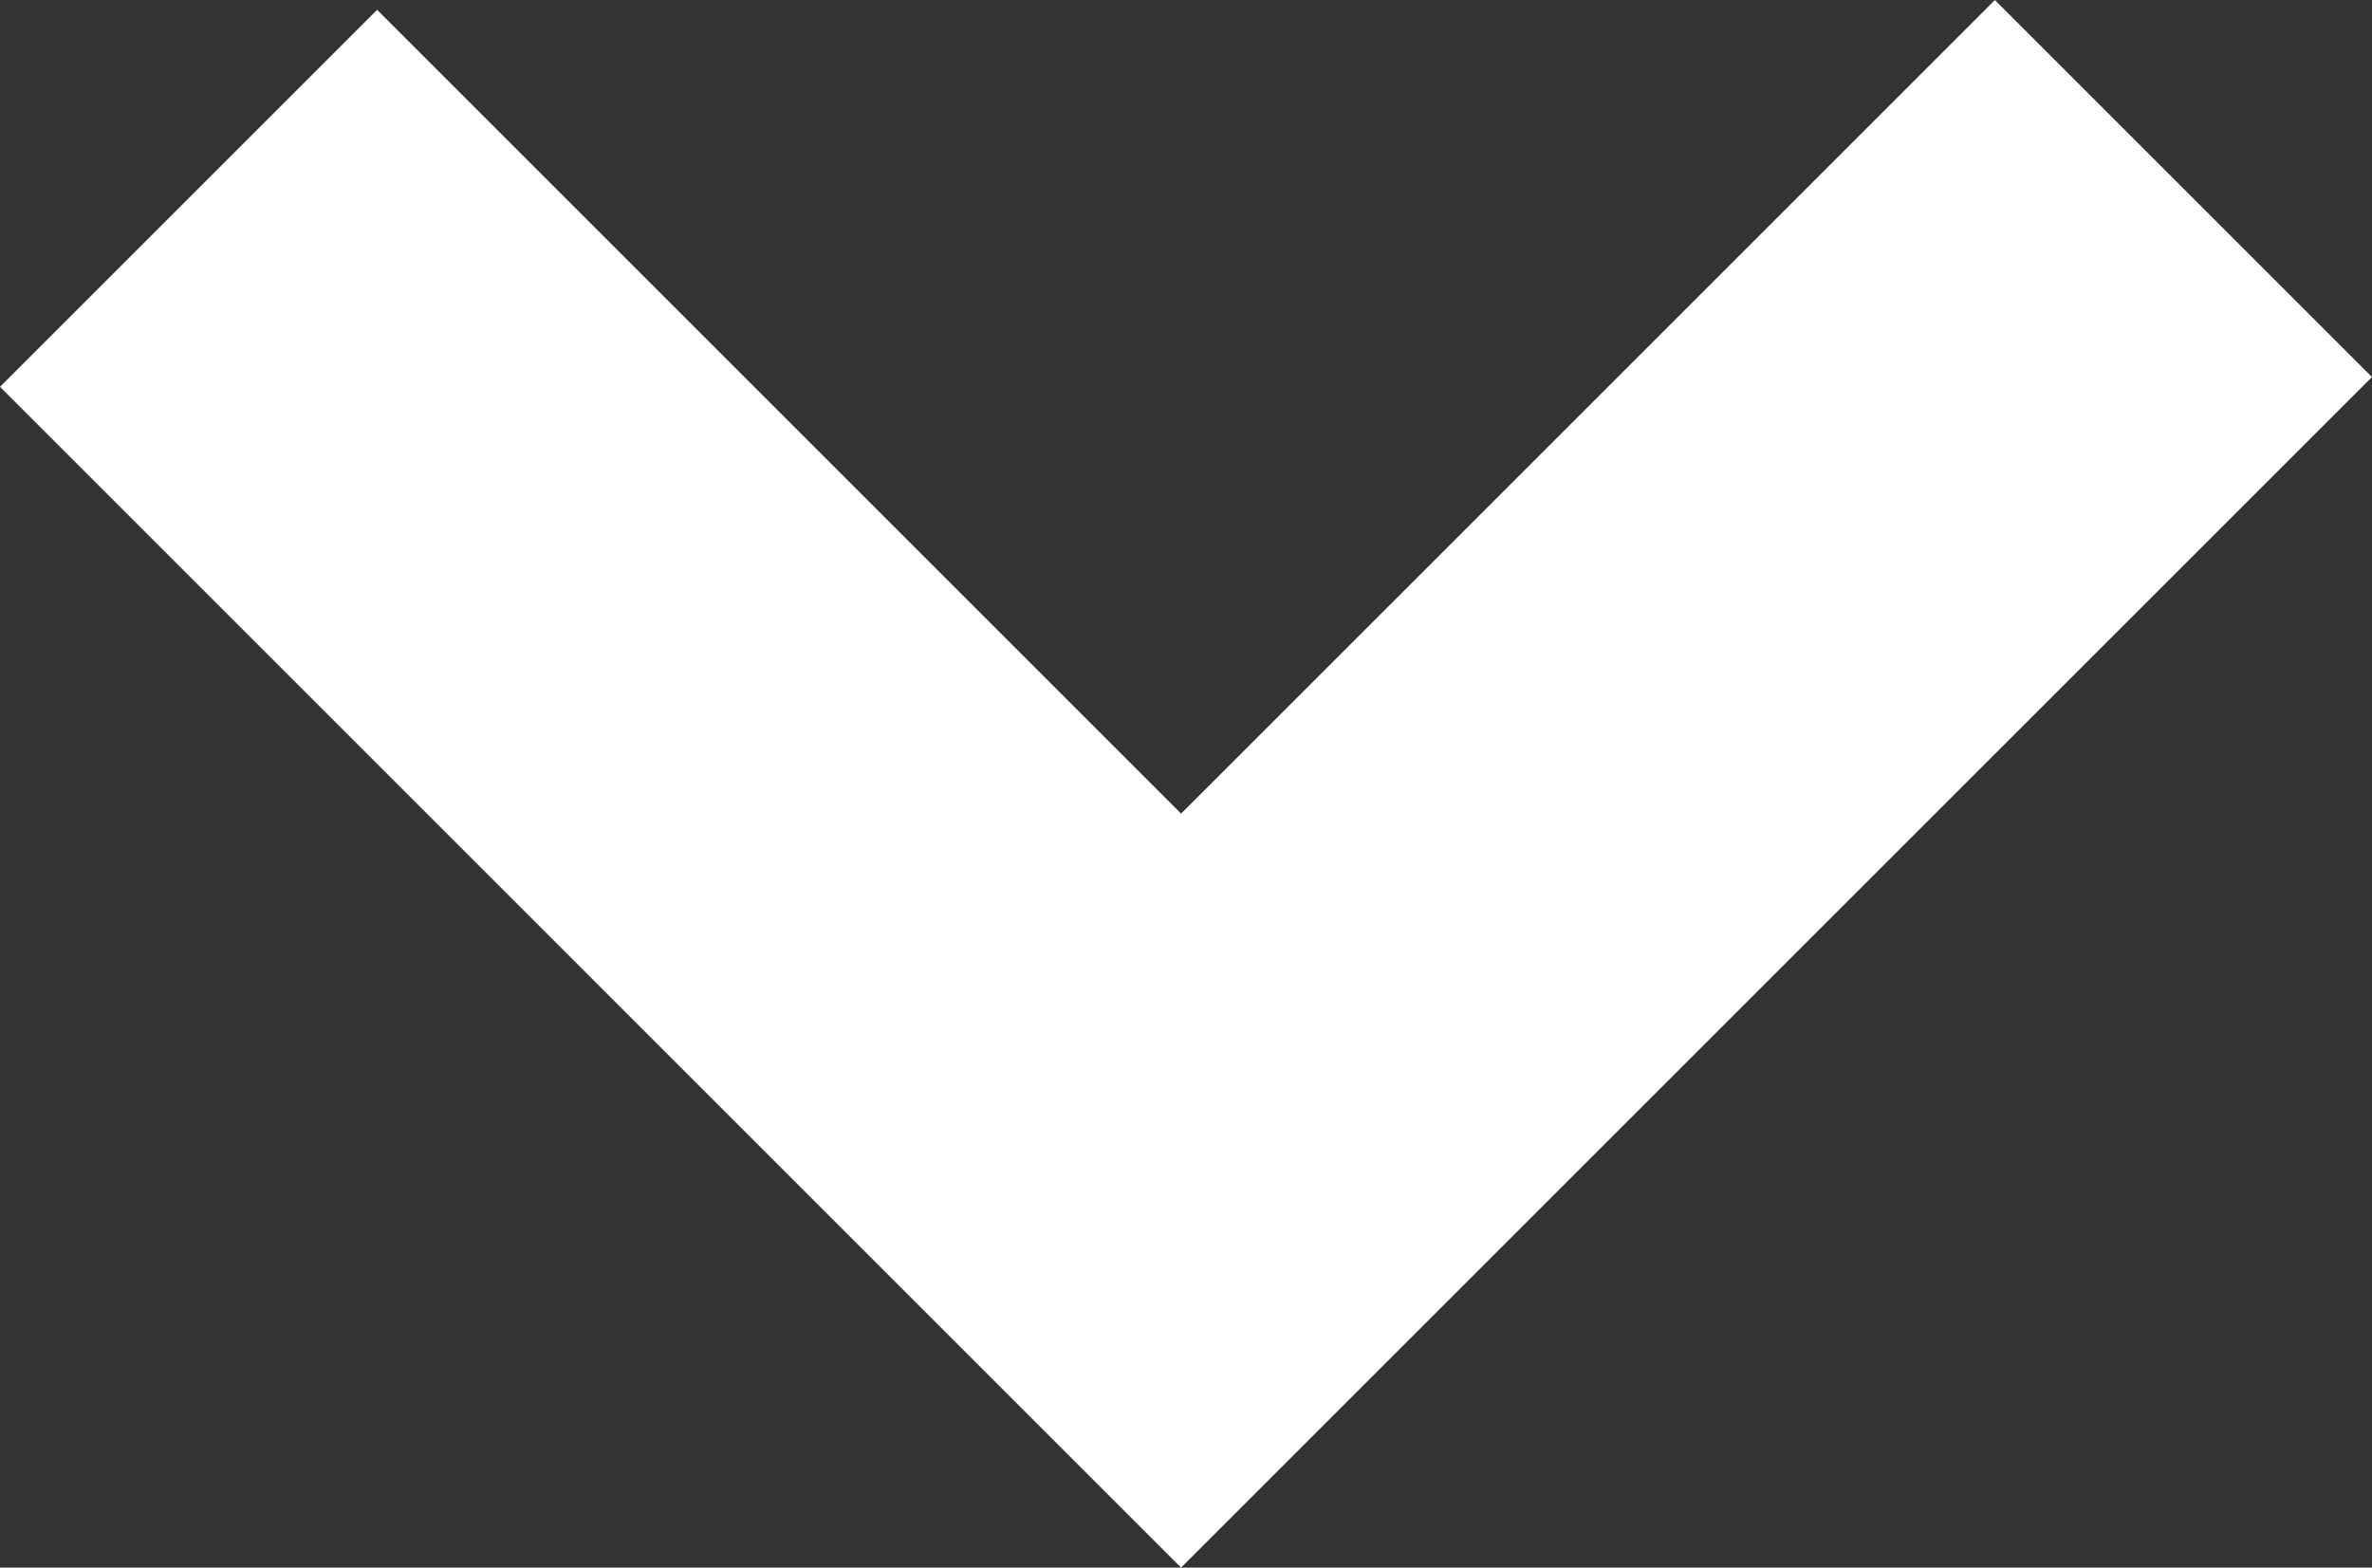 <svg xmlns="http://www.w3.org/2000/svg" id="b" data-name="Ebene 2" width="44.481" height="29.404" viewBox="0 0 44.481 29.404"><rect x="0" y="0" width="44.481" height="29.404" fill="#333333" stroke="none"/><g id="c" data-name="Ebene 1"><polyline points="3.536 3.72 22.148 22.332 40.945 3.536" fill="none" stroke="#fff" stroke-miterlimit="5" stroke-width="10"></polyline></g></svg>